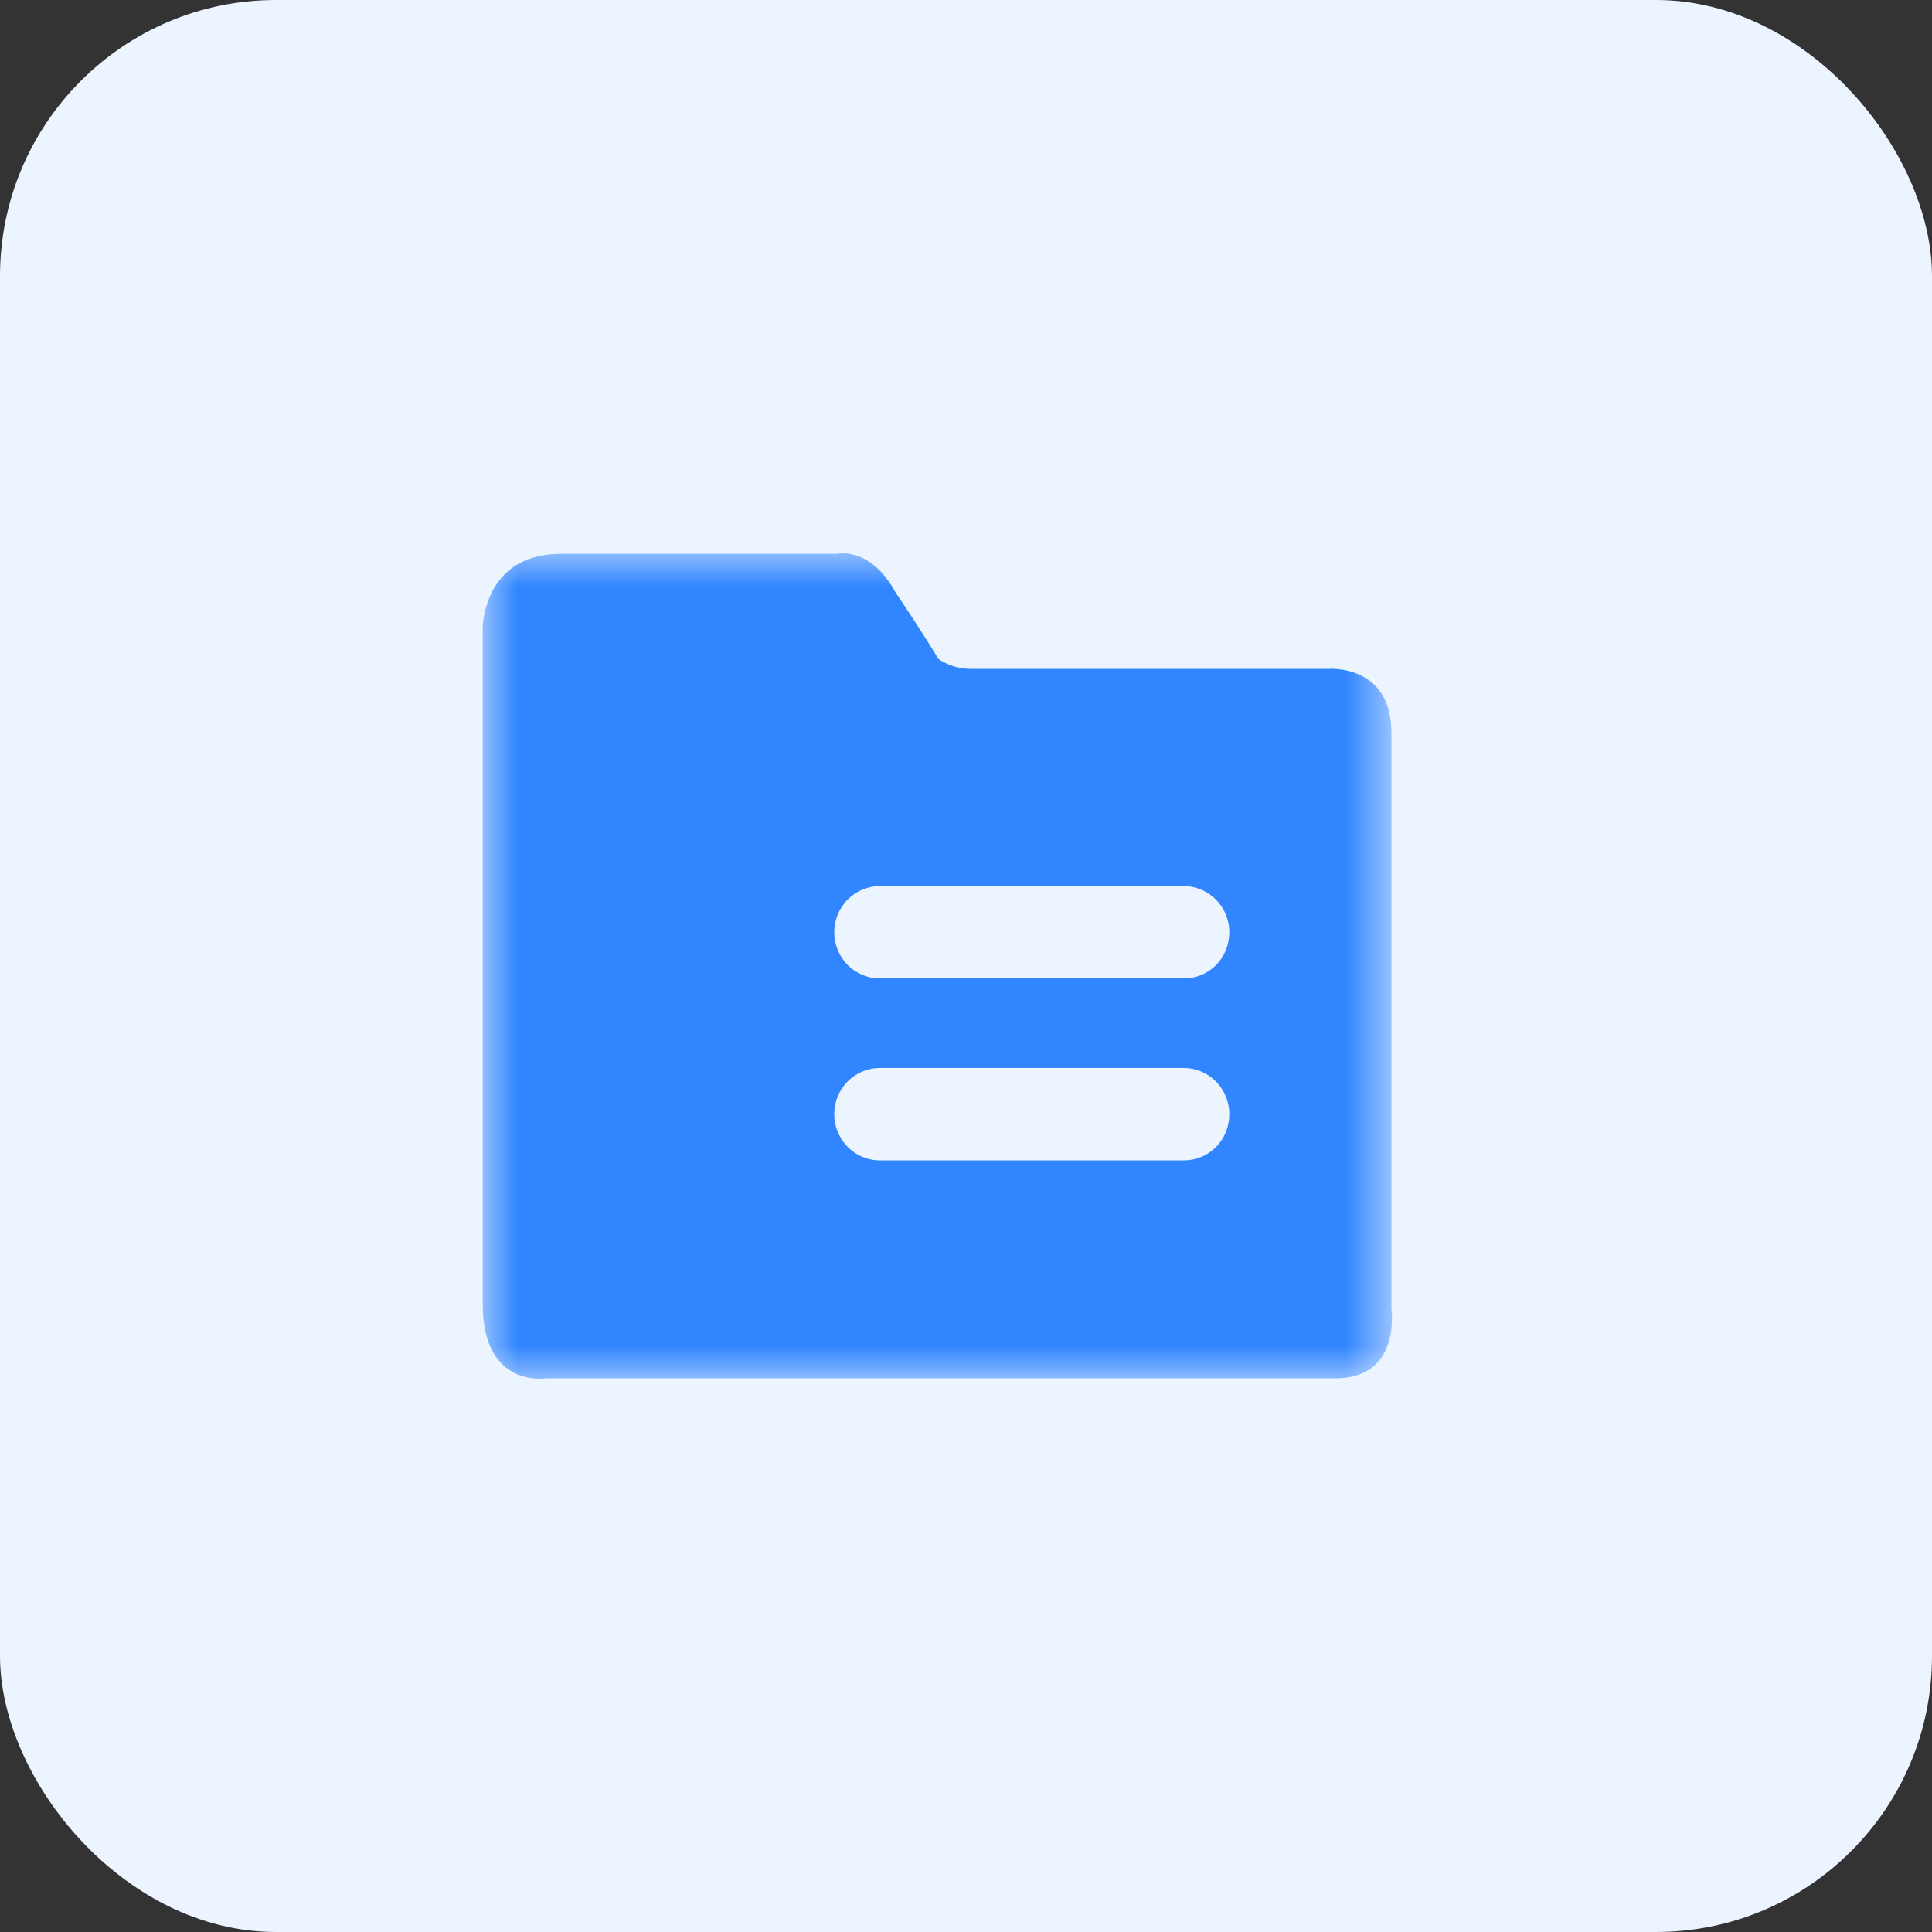 <svg width="28" height="28" viewBox="0 0 28 28" fill="none" xmlns="http://www.w3.org/2000/svg">
<rect x="0" y="0" width="28" height="28" fill="#333333" stroke="none"/>
<rect width="28" height="28" rx="4" fill="#EBF4FF"/>
<mask id="mask0_3842_8844" style="mask-type:luminance" maskUnits="userSpaceOnUse" x="7" y="8" width="14" height="12">
<path d="M20.18 8H7V20H20.18V8Z" fill="white"/>
</mask>
<g mask="url(#mask0_3842_8844)">
<path d="M17.155 14.18H12.752C12.386 14.18 12.091 13.881 12.091 13.511C12.091 13.141 12.386 12.842 12.752 12.842H17.155C17.521 12.842 17.816 13.141 17.816 13.511C17.816 13.886 17.526 14.18 17.155 14.18ZM9.636 16.152C9.636 16.563 9.932 16.857 10.332 16.857C10.738 16.857 11.029 16.523 11.029 16.152C11.029 15.782 10.733 15.448 10.332 15.448C9.932 15.443 9.636 15.742 9.636 16.152ZM9.636 13.516C9.636 13.927 9.932 14.221 10.332 14.221C10.738 14.221 11.029 13.886 11.029 13.516C11.029 13.146 10.733 12.812 10.332 12.812C9.932 12.812 9.636 13.141 9.636 13.516ZM17.155 16.817H12.752C12.386 16.817 12.091 16.517 12.091 16.147C12.091 15.777 12.386 15.478 12.752 15.478H17.155C17.521 15.478 17.816 15.777 17.816 16.147C17.816 16.523 17.526 16.817 17.155 16.817ZM20.166 18.971V10.621C20.166 9.618 19.249 9.694 19.249 9.694H14.074C13.779 9.694 13.598 9.547 13.598 9.547C13.598 9.547 13.378 9.176 12.977 8.583C12.612 7.914 12.136 8.026 12.136 8.026H8.133C6.996 8.026 6.996 9.1 6.996 9.1V18.9C6.996 20.127 7.913 19.975 7.913 19.975H19.359C20.311 19.975 20.166 18.971 20.166 18.971Z" fill="#3185FF"/>
</g>
</svg>
